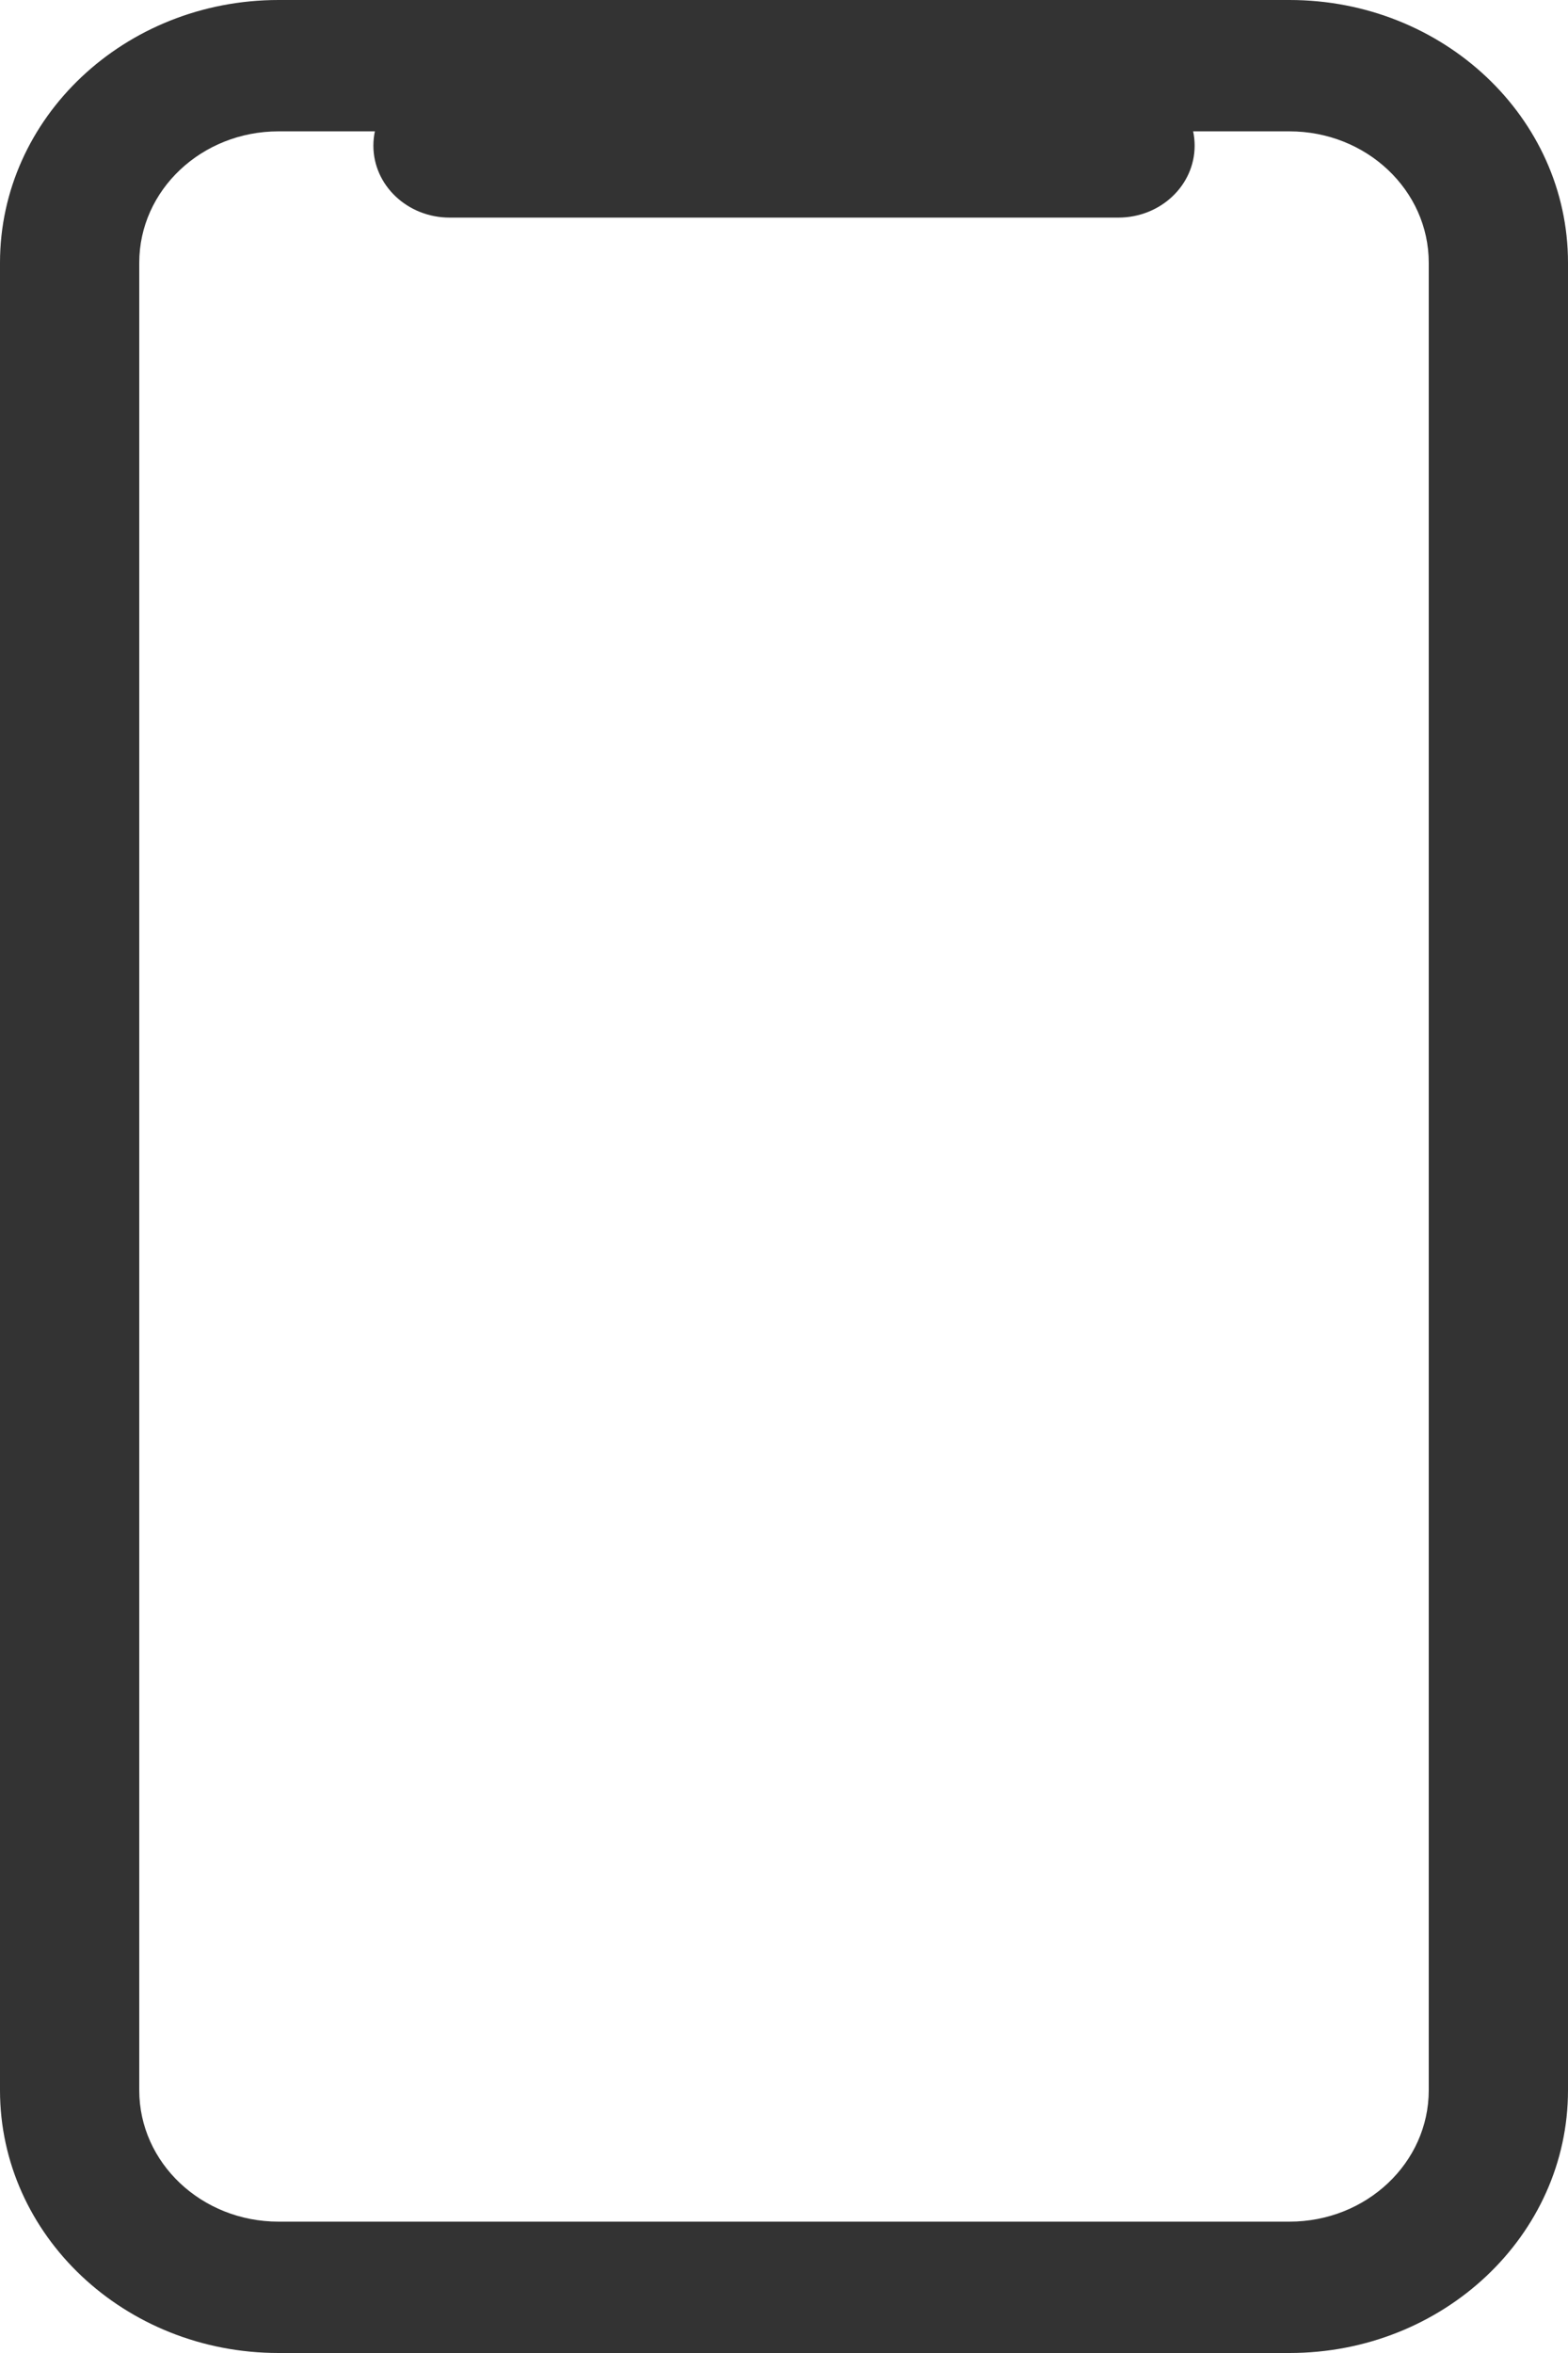 <?xml version="1.0" encoding="UTF-8"?> <svg xmlns="http://www.w3.org/2000/svg" width="64" height="96" viewBox="0 0 64 96" fill="none"> <path fill-rule="evenodd" clip-rule="evenodd" d="M52.632 5.359H11.368C8.229 5.359 5.684 7.759 5.684 10.719V85.281C5.684 88.241 8.229 90.641 11.368 90.641H52.632C55.771 90.641 58.316 88.241 58.316 85.281V10.719C58.316 7.759 55.771 5.359 52.632 5.359ZM11.368 0C5.09 0 0 4.799 0 10.719V85.281C0 91.201 5.09 96 11.368 96H52.632C58.91 96 64 91.201 64 85.281V10.719C64 4.799 58.91 0 52.632 0H11.368Z" fill="#333333"></path> <path d="M15.24 5.943C15.24 4.321 16.634 3.007 18.353 3.007H45.647C47.367 3.007 48.761 4.321 48.761 5.943C48.761 7.564 47.367 8.878 45.647 8.878H18.353C16.634 8.878 15.24 7.564 15.24 5.943Z" fill="#333333"></path> </svg> 
